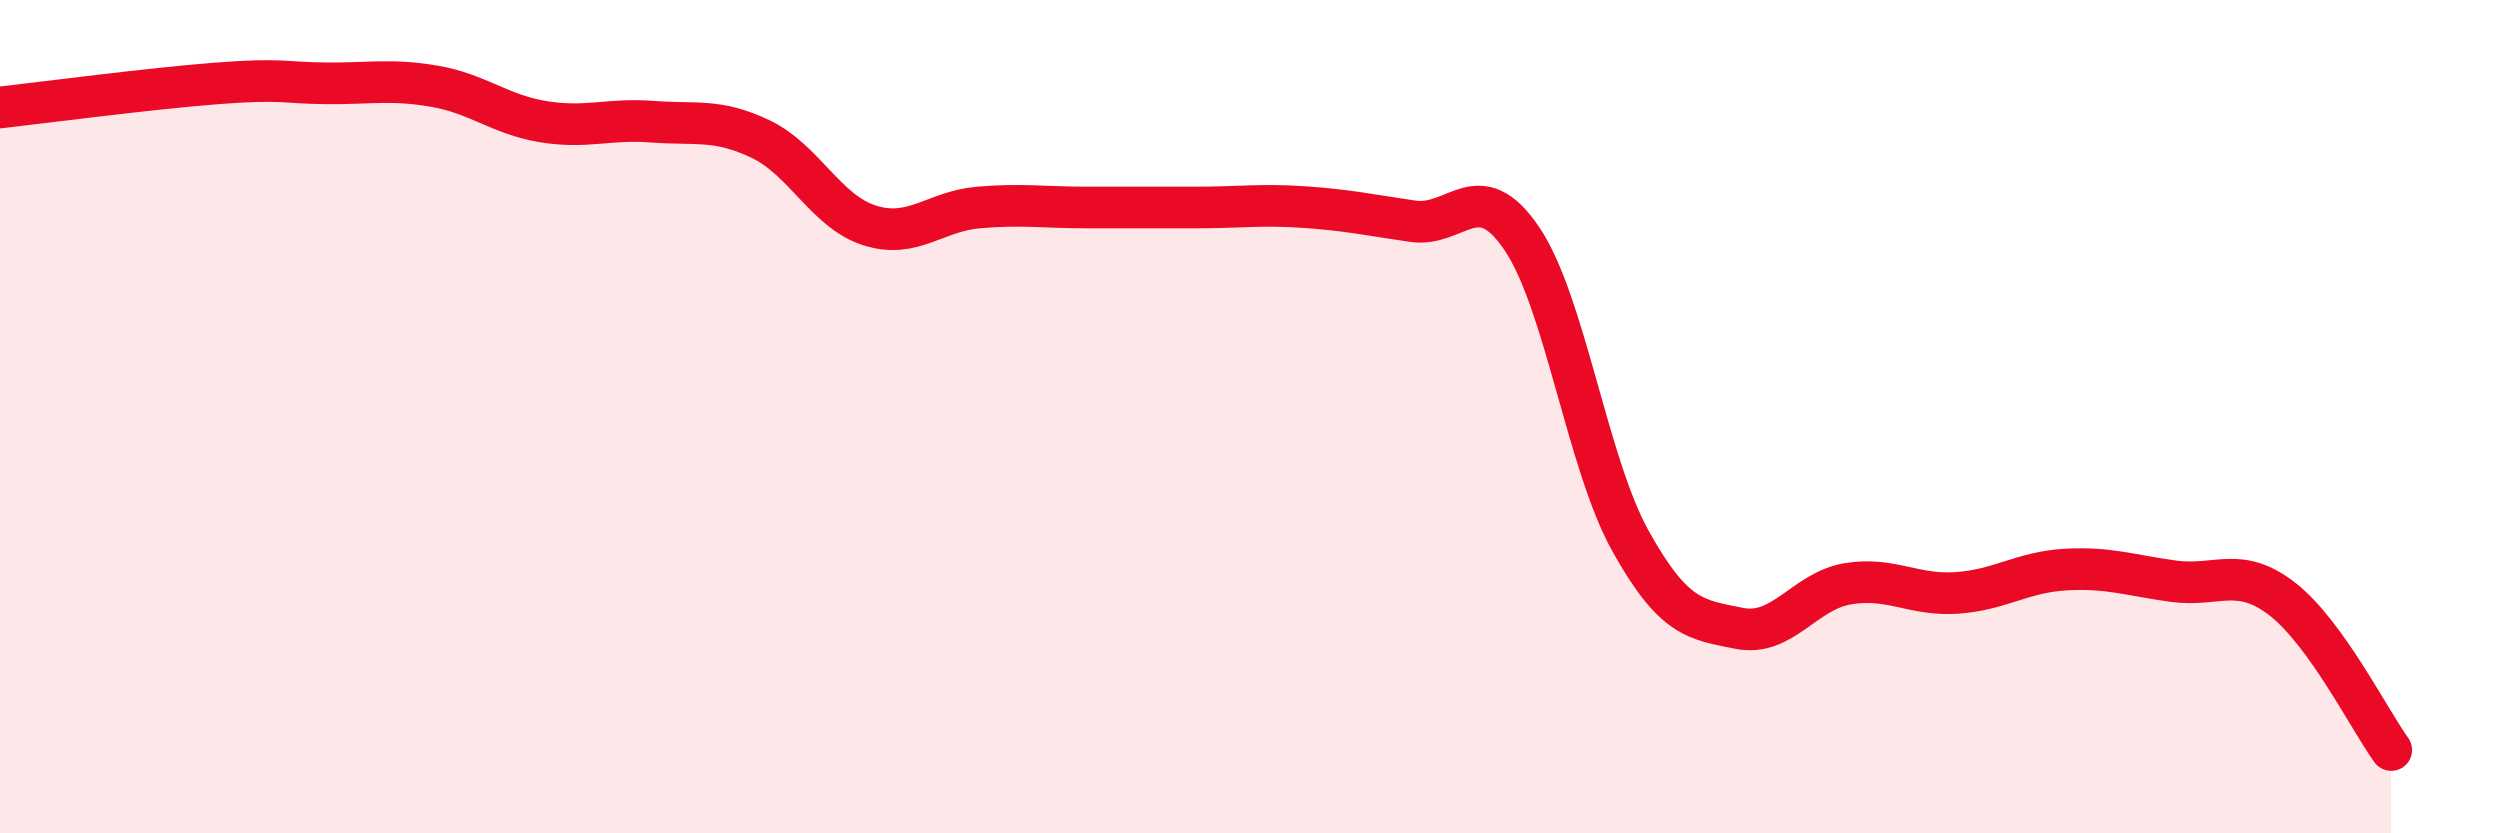 
    <svg width="60" height="20" viewBox="0 0 60 20" xmlns="http://www.w3.org/2000/svg">
      <path
        d="M 0,2.58 C 1.04,2.46 3.65,2.12 5.22,2 C 6.79,1.88 6.79,1.99 7.83,2 C 8.87,2.01 9.39,1.89 10.43,2.07 C 11.47,2.25 12,2.75 13.04,2.92 C 14.08,3.09 14.61,2.84 15.65,2.92 C 16.69,3 17.22,2.84 18.26,3.34 C 19.3,3.84 19.83,5.08 20.87,5.41 C 21.91,5.74 22.44,5.07 23.48,4.98 C 24.52,4.89 25.05,4.98 26.09,4.98 C 27.13,4.98 27.66,4.98 28.7,4.98 C 29.74,4.98 30.26,4.9 31.3,4.97 C 32.34,5.04 32.87,5.16 33.91,5.31 C 34.95,5.46 35.48,4.19 36.52,5.72 C 37.56,7.25 38.09,11.11 39.13,12.98 C 40.17,14.85 40.7,14.87 41.74,15.08 C 42.78,15.29 43.31,14.18 44.35,14.01 C 45.39,13.84 45.92,14.3 46.96,14.23 C 48,14.16 48.53,13.73 49.57,13.67 C 50.61,13.61 51.13,13.81 52.17,13.95 C 53.21,14.09 53.74,13.57 54.78,14.38 C 55.82,15.19 56.87,17.28 57.39,18L57.39 20L0 20Z"
        fill="#EB0A25"
        opacity="0.1"
        stroke-linecap="round"
        stroke-linejoin="round"
      />
      <path
        d="M 0,2.58 C 1.04,2.46 3.65,2.12 5.22,2 C 6.79,1.88 6.79,1.99 7.83,2 C 8.87,2.01 9.39,1.89 10.43,2.07 C 11.47,2.25 12,2.75 13.04,2.92 C 14.08,3.09 14.61,2.84 15.65,2.92 C 16.69,3 17.22,2.84 18.26,3.34 C 19.3,3.84 19.83,5.08 20.87,5.41 C 21.91,5.74 22.44,5.07 23.48,4.98 C 24.52,4.89 25.05,4.98 26.09,4.98 C 27.13,4.98 27.66,4.98 28.7,4.98 C 29.74,4.98 30.26,4.9 31.3,4.97 C 32.34,5.04 32.87,5.16 33.91,5.31 C 34.95,5.46 35.48,4.19 36.52,5.72 C 37.56,7.25 38.09,11.11 39.13,12.98 C 40.17,14.85 40.7,14.87 41.74,15.08 C 42.78,15.29 43.31,14.18 44.35,14.01 C 45.39,13.84 45.92,14.3 46.96,14.23 C 48,14.16 48.53,13.73 49.57,13.67 C 50.61,13.61 51.13,13.81 52.17,13.95 C 53.21,14.09 53.74,13.57 54.78,14.38 C 55.82,15.19 56.87,17.28 57.39,18"
        stroke="#EB0A25"
        stroke-width="1"
        fill="none"
        stroke-linecap="round"
        stroke-linejoin="round"
      />
    </svg>
  